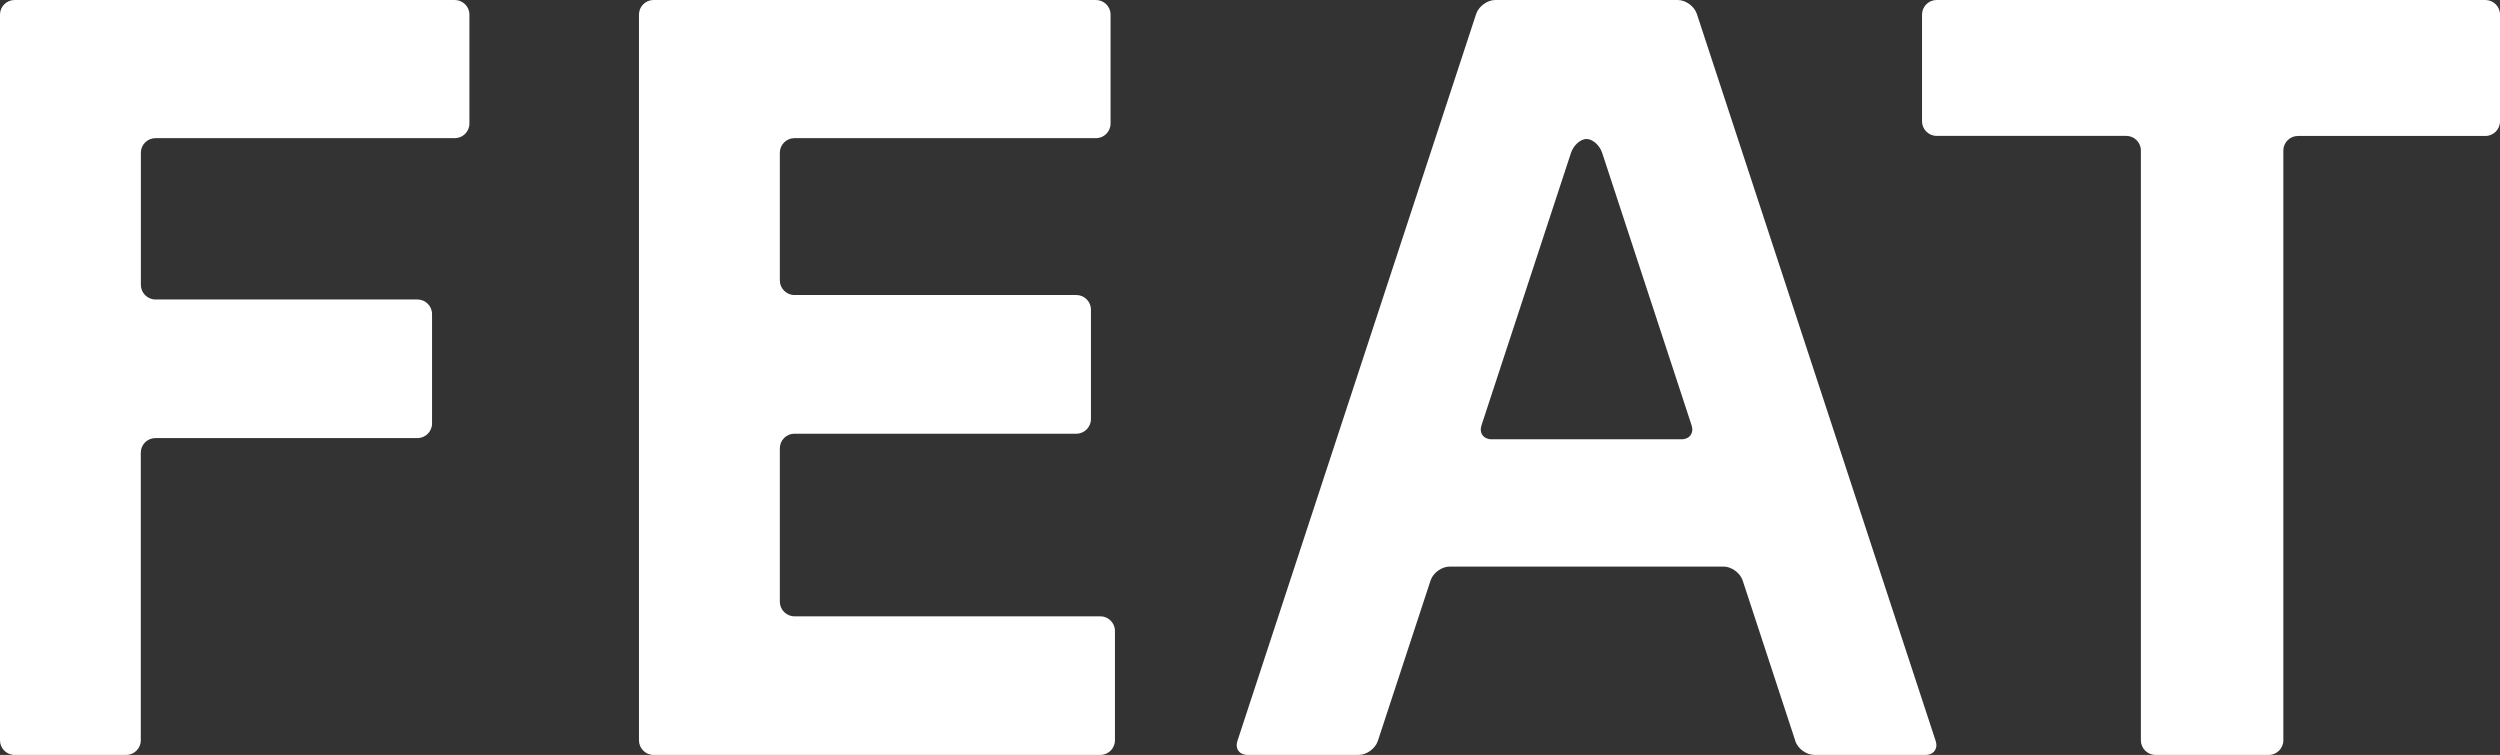 <?xml version="1.0" encoding="UTF-8"?><svg id="_レイヤー_2" xmlns="http://www.w3.org/2000/svg" viewBox="0 0 331.16 100"><rect x="0" y="0" width="331.16" height="100" fill="#333333" stroke="none"/><defs><style>.cls-1{fill:#fff;}</style></defs><g id="_レイヤー_6のコピー"><g><path class="cls-1" d="M0,98.07c0,1.06,.87,1.93,1.93,1.93h14.79c1.06,0,1.93-.87,1.93-1.93V59.96c0-1.06,.87-1.93,1.93-1.93H55.3c1.06,0,1.93-.87,1.93-1.93v-14.5c0-1.06-.87-1.93-1.93-1.93H20.59c-1.06,0-1.93-.87-1.93-1.93V20.23c0-1.06,.87-1.93,1.93-1.93H60.25c1.06,0,1.93-.87,1.93-1.93V1.93c0-1.06-.87-1.93-1.93-1.93H1.93C.87,0,0,.87,0,1.93V98.07Z"/><path class="cls-1" d="M103.3,59.38c0-1.06,.87-1.93,1.93-1.93h37.35c1.06,0,1.93-.87,1.93-1.93v-14.51c0-1.06-.87-1.93-1.93-1.93h-37.35c-1.06,0-1.93-.87-1.93-1.93V20.23c0-1.06,.87-1.93,1.93-1.93h39.95c1.06,0,1.93-.87,1.93-1.93V1.93c0-1.06-.87-1.93-1.93-1.93h-58.61c-1.06,0-1.93,.87-1.93,1.93V98.07c0,1.06,.87,1.93,1.93,1.93h59.19c1.06,0,1.93-.87,1.93-1.93v-14.5c0-1.06-.87-1.93-1.93-1.93h-40.53c-1.06,0-1.93-.87-1.93-1.93v-20.31Z"/><path class="cls-1" d="M256.53,0c-1.06,0-1.93,.87-1.93,1.93v14.14c0,1.06,.87,1.93,1.93,1.93h25.13c1.06,0,1.93,.87,1.93,1.93V98.07c0,1.06,.87,1.93,1.93,1.93h15.01c1.06,0,1.93-.87,1.93-1.93V19.94c0-1.06,.87-1.93,1.93-1.93h24.84c1.06,0,1.93-.87,1.93-1.93V1.93c0-1.06-.87-1.93-1.93-1.93h-72.7Z"/><path class="cls-1" d="M237.81,98.16c.33,1.01,1.47,1.84,2.54,1.84h14.73c1.06,0,1.66-.83,1.33-1.84L224.77,1.84c-.33-1.01-1.47-1.84-2.54-1.84h-24.15c-1.06,0-2.2,.83-2.54,1.84l-31.63,96.32c-.33,1.01,.27,1.84,1.33,1.84h14.73c1.06,0,2.2-.83,2.54-1.84l6.99-21.27c.33-1.01,1.47-1.84,2.54-1.84h36.26c1.06,0,2.2,.83,2.54,1.84l6.98,21.27Zm-40.24-39.97c-1.06,0-1.66-.83-1.33-1.84l11.86-36.1c.33-1.01,1.26-1.84,2.06-1.84s1.74,.83,2.07,1.84l11.85,36.1c.33,1.01-.27,1.84-1.33,1.84h-25.18Z"/></g></g></svg>